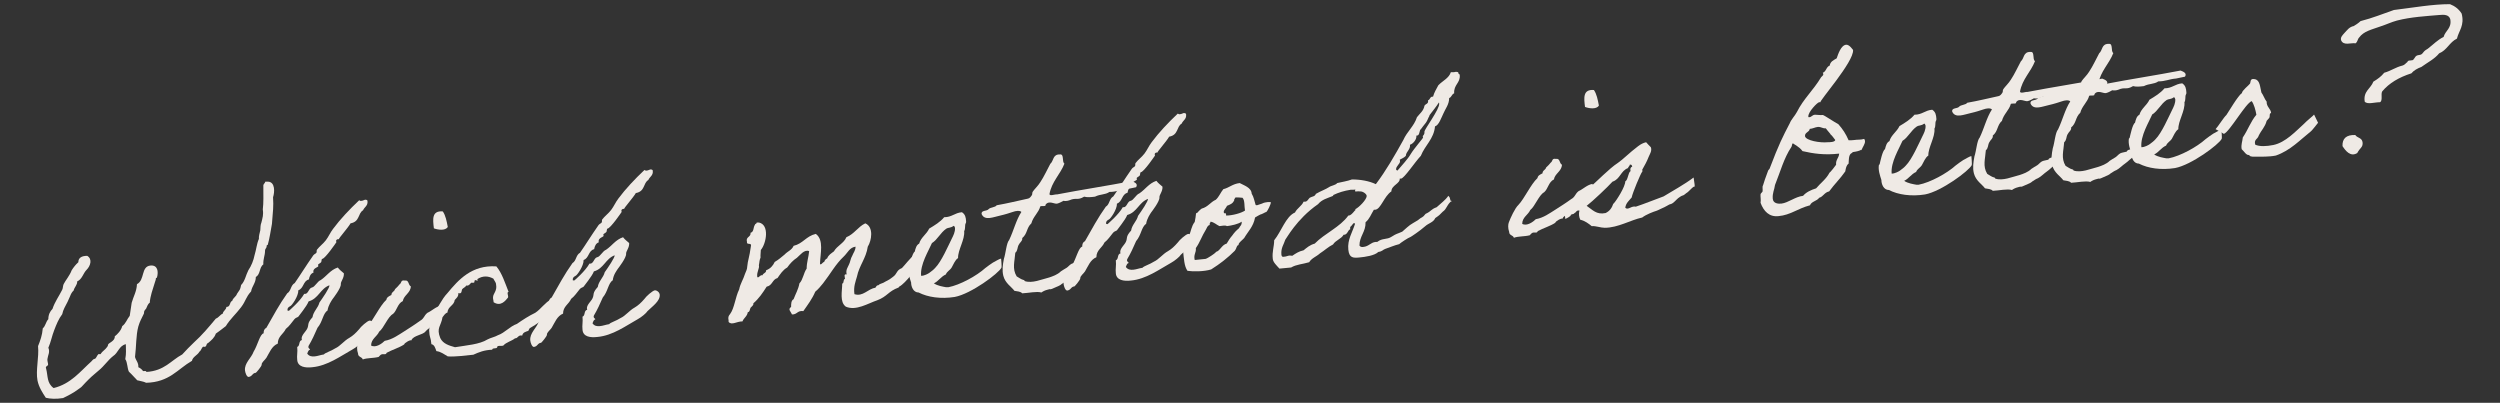 <?xml version="1.0" encoding="UTF-8"?>
<svg xmlns="http://www.w3.org/2000/svg" xmlns:xlink="http://www.w3.org/1999/xlink" version="1.1" viewBox="0 0 900 145">
  <rect x="0" y="0" width="900" height="145" fill="#333333" stroke="none"/>
  <defs>
    <style>
      .cls-1 {
        fill: none;
      }

      .cls-2 {
        fill: #efeae5;
      }

      .cls-3 {
        isolation: isolate;
      }

      .cls-4 {
        clip-path: url(#clippath);
      }
    </style>
    <clipPath id="clippath">
      <rect class="cls-1" y="0" width="900" height="145"/>
    </clipPath>
  </defs>
  <!-- Generator: Adobe Illustrator 28.6.0, SVG Export Plug-In . SVG Version: 1.2.0 Build 709)  -->
  <g>
    <g id="_レイヤー_1" data-name="レイヤー_1">
      <g id="Product_Feature">
        <g class="cls-4">
          <g id="_マスクグループ_42670" data-name="マスクグループ_42670">
            <g id="Which_method_is_better_" class="cls-3">
              <g class="cls-3">
                <path class="cls-2" d="M96.5,65.4c2.6.1,2.4,3.8,1.8,5.6.2,3.4,0,4.7-.4,9.6-.5,2.6-.8,5.1-1.5,7.5,0,.2-.4,0-.4.4,0,1.1-.6.7-.6,2,0,1.4-.7,2.8-.6,4.7-1.5,1-1,3.6-2.7,4.5,0,2.2-1.4,3.3-1.7,5.2-2,2.2-1.8,3.3-3.6,5.7-1.8,2.4-4,4.3-5.5,6.8-1.2.9-2.4,1.9-3.6,2.7-.5,1.5-1.6,2.4-2.8,3.4-.9.2-.2,1.7-1.8,1.3-.6.5-.6,1.3-1.3,1.8-.7,1.3-2.4,1.8-2.7,3.3-5.2,3-8.1,7.7-16.5,7.9-.9-.5-2.2-.6-3.2-.9-1-1-1.9-2.1-3-3.1-.6-1.2-.5-3.4-1.3-4.5.4-2.3.2-3.2.2-5.4-2.5.6-2.7,3.1-4.6,4.3-1.9,1.5-3.2,3.6-5.2,5.2-1,.9-2.3,1.9-3.5,3.1-.8.8-1.5,1.5-2.4,2.5-.4.5-1,.8-1.8,1.4-1,.8-3.2,2-5.1,2.9-2.5.4-4.6.3-6.2-.1-1.2-1.8-2.5-3.8-3-6.2-.7-3.7.6-8.4.2-12.4.8-2,1.5-3.9,1.7-6.4,1-.8,1.1-2.4,2-3.3,0-1.6.6-2.8,1.5-3.7.8-2.5,2.3-4.5,3.5-6.9.3-.6.2-1.3.5-2,.7-1.4,2.2-3.1,2.9-5,.7-1.1,1.5-2.1,2.4-2.9,0-1.6,1.2-2.3,3.2-2.3,2,1.2,1.1,3.7-.2,5s-1.6,3.4-3.4,4.2c0,1.4-1,2-1.3,3.3-.6.5-1,1.3-1.3,2.1-.3.7-.6,1.3-.9,2-.7,1.4-1.6,2.8-1.9,4.4-1.3,1.7-2.1,3.7-2.9,5.8-.8,2-1.2,4.3-2.1,6.3.7,1.5-.2,2.8-.3,3.9-.2.8.3,1.7.2,2.3-.1.3-1.1.5-.7,1.3.7,2.7.2,5.2,2.7,7,6.2-1.5,9.6-6,13.6-9.6.3-.3.6-.8,1.1-.9.6,0,.8-1.1,1.4-1.7.2,0,.7,0,.8,0,.2-.3.3-.5.6-.8.4-.4,2.1-1.7,2.1-2.6,0-.6,2.6-1.3,2.4-3,1-.8,2.3-2.1,2.7-3.7,1.3-.9,1.7-2.5,2.7-3.7.2-1.6.5-3.1.7-4.7.6-2.2,1.8-4.1,1.9-6.7,2.9-1.5,1.4-6.3,4.8-6.7,2.7-.3,3,2.2,2.4,4.3,0,.2-.4,0-.4.4,0,.6-.2.7-.3,1.2-.9,2.9-1.7,5-1.9,7.5-.7.4-.9,1.3-1.3,2.1-.2.3-.5.5-.6.8-.3.4,0,.8-.3,1.2-.7,1.4-1.4,2.7-1.9,4.4-.9,3.3-.7,7.1-1.2,11,.3,1.3,1.3,2,1.2,3.7.7.3,1.3.8,1.7,1.4.6,0,1.1-.2,1.2.3,6.5-.4,8.8-4.1,12.9-6.3,1.4-1.5,2.7-2.9,4.2-4.3,2.9-2.6,5.4-5.6,7.9-8.6,1.1-.4,1.5-1.4,2.5-1.8.1-1,1.2-1.3,1.3-2.4,1.6,0,1-1.8,2.1-2.2.3-1.1,1.4-1.5,1.7-2.5,1-1.6,1.1-1.2,1.5-3.2,1.4-1.4,1.7-3.6,2.6-5.3,1.1-1.6,1.9-3.7,2.2-5.3.7-2.3.8-4.2,1.6-6-.1-1,.3-2.1.5-3.1.1-1.1,0-1.8.4-2.8.4-1.7.8-2.7.5-4.7.3-2.4.2-4.9.2-8.7.1-.6.6-.7.7-1.3h.7Z"/>
                <path class="cls-2" d="M118.6,102.7c-3.3,1.2-3.9,4.8-7.5,5.8-.6,1.7-3.7,5.4-3.7,5.5-.3.3-.9.3-1.4.9-1,1.2-1.8,2.5-3.1,3.5-.9,1.9-2.9,2.7-2.9,5.3-2.2.9-3,3.3-4.1,5.1-.5.8-1.8,1.7-1.7,2.5,0,.6-2,2.9-2.1,2.9-1.3.1-1.2,1.3-2.6,1.5-.7,0-1.2-1.5-1.3-2.3-.3-2.7,2.3-4.5,3.1-6.8,1.4-2.2,2.3-6.4,3.6-6.6,0-.9.2-1.6,1-2,2.4-4.2,4.7-8.5,7.5-12.4,1.4-.8,1.2-2.9,2.7-3.7,2.1-3,3.9-6,6.7-10,.3-.4.9-.6,1.1-.9.2-.3,0-.8.2-1.1.9-1.2,2.3-2.2,3.2-3.4,1-1.3,1.6-2.8,2.6-4.1,2.6-3.5,5.9-7,9.4-10.3.3.2.6.3.8.2.5,0,.9-.3,1.3-.4.3,0,.9,0,.9.5.2,1.7-1.1,2.1-1.6,3.3-1.9,1.1-1.1,4.1-4.5,4.7-.9,1.6-4.3,5.4-4.2,5.7,0,0-.2,0-.3,0-.2,0-.7.2-.7.6,0,.2.1.4.1.5,0,0-4,5.9-5.1,6-.3,0-.2,1-.4,1.2-.2.3-1.1.7-1.1.9,0,.2.1.4.1.5,0,.4-1.9.7-1.8,2,0,.2.1.2.1.3-1.1.4-1.5,1.4-1.7,2.5-2.1.5-1.8,3.2-3.8,3.9.1,2.1-2.4,5.6-2.9,5.7-.7.4-1.1.7-1,1.6.2,0,.4.1.5.1,0,0,4.1-3.5,5.5-6.1.2,0,.2,0,.4,0,1.1-.1,1.3-2.1,2.4-2.3s1.9-2.2,3.2-2.7c2.1-1.4,3.4-3.6,6.1-4.5.6.8,1.4,1.4,2.2,2.1.1,1.8-1.2,2.9-1.1,3.9.1,1.4-2.7,5-3,5.4-.3.5-1.5,2.1-1.8,4.1-1.7,1.1-1.7,4-3.6,6.2-1,2.3-2,4.5-3.2,6.5,0,.2-.1.3-.1.4,0,.5.6.7.6.9,0,0,0,.2-.3.2-.4.4-.5.8-.7,1.3.7,1,1.7,1.1,2.7,1,1.1-.1,2-.5,3.3-.7.4-.6,2.6-1.2,4.1-2.2,1.8-.8,3.1-2.7,5.1-3.8,1.2-.7,2.3-1.7,3.5-3.1.5-.8,2.9-3,3.8-3.1.6,0,1.6.6,1.7,1.6.2,2.3-2.8,4.3-4.4,5.9-.4.7-2.2,2.2-3.5,2.9-4.3,2.4-9,5.9-14.5,6.4-2.5.3-5.2-.1-5.4-2.6-.2-1.7.2-2.7,0-4.7,1.1-.4.4-2.2,1.7-2.5,0,0-.1-.2-.1-.3-.2-1.4,1.5-2.7,2-3.8.7-1.4-.2-1.8,1.9-4.1.3-2.1,2-3.3,2.5-5.3,1.2-1.7,3.7-5.3,3.6-6.2Z"/>
                <path class="cls-2" d="M148.1,122.6c-.2-.5-2.6.9-2.6,1.4-1.8,1.2-4.3,1.9-6.3,3-.3.9-1.1.3-1.9.6-.2,0-.9.8-1,.9-2,.5-4.1.3-5.7.9-.3-1-1.7-.8-1.7-2.1-.5-1.4-.4-2.8-.1-3.5.6-1.6,2.2-5.1,3.4-6.2,2.2-2.3,4.5-7.5,6.9-9.7.1-.9,1-1.3,1.8-1.7,0-1.1,1.1-1.2,1.3-2.1.7-.6,1.2-1.2,1.7-1.8.7-.4.3-1.6,1.8-1.3,1.6-.3,1.2,1.6,2.2,2.1-.1,2.4-2.5,3.1-2.9,5.3-1.9.9-2.1,3.4-3.5,4.6-1.9,1-3.3,5.1-5,6.4-.8,1.8-2.9,2.6-2.9,5,1.7.9,3.9-.7,4.9-1.7,2.8-.5,4.9-2.1,7-3.4,2-1.3,3.8-2.4,5.7-3.8,1.5-.8,1.4-1.9,2.7-2.9,1.6-.7,3.1-2.3,5-2.6,1.1,2.4,0,4.9-3.4,7.1-.5.9-1.7,1.4-2.3,2.2-.9,1.3-4.4,1.4-5.1,3.2ZM159.4,76.1c1,1.4,1.4,3.5,1.8,5.6-.9,1.5-3.7,1-5,.5-.4-3.3-.8-6.4,3.2-6.1Z"/>
                <path class="cls-2" d="M200.4,110c-.4,1.9-4.3,5.2-6.1,5.8-1,.8-2.3,1.6-3.5,2.3-.2,0-.5.9-.6,1-.8.3-2,.5-2.2,1.7-1.6-.3-1.4,1-2.6,1-1.2,1-3.2,1.4-4.2,2.6-.6.3-2.3-.2-2.2.6-.2.7-1.8.1-1.8.9-2.9.1-4.8.9-6.8,1.8-3.2.3-6.5.8-9.2.6-1.3-.7-2.4-1.7-4.1-1.9-.4-1.1-.7-2.3-1.8-2.5-.2-2.6-.7-2.2-.8-4.9,0-1.6,1.1-4,1.3-5.6,1.9-2.5,3.1-5.6,5.3-7.9,3.9-4.7,8.7-10.2,17.6-9.6,2,2.4,3.1,5.9,4.4,9.2-.8,0,0,1.4-.2,2-.9,1.1-2.6,3.4-5.2,1.7,0-.6-.3-1.3-.2-1.9.1-1.3,1.5-2.2,1.1-4.4,0-.8-.5-1.2-1-2.2-1.9-1-3.8-1.1-5.8.2q.5.8-.4.4c-.8-.3-.5.7-.7.8-.2.2-.8,0-1.1.1-.4.4-.8,1.2-1.8,1-.2.6-1,.8-1.4,1.3-.3.4,0,1.9-1.4,1.4.1,1.3-.7,1.8-1.3,2.5-.2,2-2.5,2.3-2.6,4.5-.9.3-1.3,1.1-1.8,1.7-.5,3.2-2.3,3.8-.8,7.5,1,2.1,3.2,2.7,5.3,3.3,4.2-.7,8.8-1,11.7-2.8,1.1-.6,2.7-.9,3.7-1.5,2.6-.9,4.3-3.2,6.9-4.1,2-1.4,4.3-2.9,6.6-4,2-1.3,3.5-3.7,5.8-4.9,1.3-.9,2.5-1.1,1.9,2.5Z"/>
                <path class="cls-2" d="M221.3,91.9c-3.3,1.2-3.9,4.8-7.5,5.8-.6,1.7-3.7,5.4-3.7,5.5-.3.3-.9.3-1.4.9-1,1.2-1.8,2.5-3.1,3.5-.8,1.9-2.9,2.7-2.9,5.3-2.2.9-3,3.3-4.1,5.1-.5.8-1.8,1.7-1.7,2.5,0,.6-2,2.9-2.1,2.9-1.3.1-1.2,1.3-2.6,1.5-.7,0-1.2-1.5-1.3-2.3-.3-2.7,2.3-4.5,3.1-6.9,1.4-2.2,2.3-6.4,3.6-6.6,0-.9.2-1.6,1-2,2.4-4.2,4.7-8.5,7.5-12.4,1.4-.8,1.2-2.9,2.7-3.7,2.1-3,3.9-6,6.7-10,.3-.4.9-.6,1.1-.9.2-.3,0-.8.2-1.1.9-1.2,2.3-2.2,3.2-3.4,1-1.3,1.6-2.8,2.6-4.1,2.6-3.5,5.9-7,9.4-10.3.3.2.6.3.8.2.5,0,.9-.3,1.3-.4.3,0,.9,0,.9.5.2,1.7-1.1,2.1-1.6,3.3-1.9,1.1-1.1,4.1-4.5,4.7-.9,1.6-4.3,5.4-4.2,5.7,0,0-.2,0-.3,0-.2,0-.7.2-.7.6,0,.2.1.4.1.5,0,0-4,5.9-5.1,6-.3,0-.2,1-.4,1.2-.2.3-1.1.7-1.1.9,0,.2.1.4.1.5,0,.4-1.9.7-1.8,2,0,.2.1.2.1.3-1.1.4-1.5,1.4-1.7,2.5-2.1.5-1.8,3.2-3.8,3.9.1,2.1-2.4,5.6-2.9,5.7-.7.4-1.1.7-1,1.6.2,0,.4.1.5.1s4.1-3.5,5.5-6.1c.2,0,.2,0,.4,0,1.1-.1,1.3-2.1,2.4-2.3,1.1-.2,1.9-2.2,3.2-2.7,2.1-1.4,3.4-3.6,6.1-4.5.6.8,1.4,1.4,2.2,2.1.1,1.8-1.2,2.9-1.1,3.9.1,1.4-2.7,5-3,5.4-.3.5-1.6,2.1-1.8,4.1-1.7,1.1-1.7,4-3.6,6.2-1,2.3-2,4.5-3.2,6.5,0,.2-.1.3-.1.4,0,.5.6.7.6.9,0,0,0,.2-.3.2-.4.4-.5.8-.7,1.3.7,1,1.7,1.1,2.7,1,1.1-.1,2-.5,3.3-.7.4-.6,2.6-1.2,4.1-2.2,1.8-.8,3.1-2.7,5.1-3.8,1.2-.7,2.3-1.7,3.5-3.1.5-.8,2.9-3,3.8-3.1.6,0,1.6.6,1.7,1.6.2,2.3-2.8,4.3-4.4,5.9-.4.7-2.2,2.2-3.5,2.9-4.3,2.4-9,5.9-14.5,6.4-2.5.3-5.2,0-5.4-2.6-.2-1.7.2-2.7,0-4.7,1.1-.4.4-2.2,1.7-2.5,0,0-.1-.2-.1-.3-.2-1.4,1.5-2.7,2-3.8.7-1.4-.2-1.8,1.9-4.1.3-2.1,2-3.3,2.5-5.3,1.2-1.7,3.7-5.3,3.6-6.2Z"/>
                <path class="cls-2" d="M323.5,103.5c-3.8,1.4-4,3.2-7.7,4.6-3.3,1.1-7.6,3.9-11.3,2.3-2.3-1.7-1.3-5.6-1.3-8.3.8-.2.2-1.5,1-1.7,0-.6-.6-1.9.6-1.6-.4-1.7.4-2.5.8-3.5.5-.9.6-2.3,1.2-3.2.4-1.1,1.2-1.9,1.2-3.3-2.2.3-2.8,2.2-4.3,3.6-2.9,2.7-4.8,6.3-7.4,9.6-.9,1.1-1.7,2.1-2.8,3-1.1,2.6-2.7,4.7-4.3,7-2.2-.3-2.2,1.3-4.1,1.2-.4-1.1-1.6-1.8-.3-2.7,0-1.1,0-2.3.9-2.8.7-1.9,1.7-3.5,2.1-5.7,1.3-1.3,1.5-3.8,2.6-5.3,0-2.3.7-4.1.9-6.3-1.8-.7-3.3,1.5-4.4,2.4-1.4.9-2.5,2.1-3.5,3.5-1.6.9-2.5,2.4-3.5,3.8-1.9.5-1.8,2.7-3.9,3.1-1.4,2.2-2.8,4.3-4.8,6,.2.7-.7,1.2-1,1.6-.3.5-.2,1.5-1,1.6-.2,1.5-1.5,2.1-1.9,3.3-2.2,0-3.8,1.5-5,.2,0-.4,0-.8-.1-1.2,0-.7.1-1,.6-1.6,1.6-2.1,1.9-6.1,3.3-8.9.4-2.1,1.5-3.6,2.1-5.6.4-.9.8-1.8.8-2.6.2-2.3.8-3.4,1.3-7.2.5-1.8-1.6-.3-1.4-1.8-.5-1.8,1.5-1.6,1.3-3.2,1.3-.3.9-2,1.6-2.9,0-.4.7-.3.6-.8h.8c3.9.8,2.7,7.5.7,9.9,0,.9-.2,1.9-.1,2.7-.5,1.3-.3,1.3-.6,2.8.3,1.1-.8,2.3-.6,4.1.3.9,1-.8,1.9-.5.2-.8,1.4-.8,1.3-1.8,1.6-.6,2.5-1.7,3.1-3,1.4-.8,2.5-1.8,3.6-2.7,1-1.1,2.6-1.6,3.2-3.1,3.4-.8,4.5-3.5,8-4.3,3,2.2,1.6,7.1,1.5,10.7.2.9,1-.6,1.5-.6.2-.6.5-1,1.1-1.3.4-1.2,1.5-1.8,2.4-2.5,1.2-2.1,3.6-2.9,4.5-5.1,2.9-1.2,4.1-3.7,6.8-5,3.1,1.3,2.3,6.2.9,8.4-.6,4.2-3.1,6.8-3.9,10.8-.5,1.8-1.3,3.6-.9,6.3,3.1,1,4.8-1.9,7.5-2.3.4-.3.3-.9,1.1-.9.4-.5,1.2-.6,1.8-.9,1.3-.8,1.8-.8,3.3-2,1.9-1.3,1.2-2.4,3.4-3.3,2-2,7.3-9.9,7.1-1.6-2.1,1.6-5.6,7-8.1,8.3Z"/>
                <path class="cls-2" d="M360.5,96.4c-1,2-10.9,9.4-16.8,10.5-5,.8-9.7.1-13-1.6-1.9,0-2.7-2.1-2.7-3.6-.5-1.6-1.2-3.5-.9-5.4,0,0,.3-.2.3-.4.2-.8,1-4.8,1.9-5.3.3-1.2.6-2.4,1.6-2.9.6-2.2,2.7-3.4,3.6-5.4,2-1.2,4-2.4,5.4-4.1,2.8,0,3.8-1.6,6.4-1.8,1.2.8,1.4,1.8,1.5,3.3,0,.6-.1.5-.2.8-.3.6,0,1.9-.5,2.7.3,3.1-2.3,6.8-2.2,9.7-1.1.7-1.7,2.4-2.3,3.4-.6,1-1.7,1.4-2.1,2.5-1.8.8-2.6,2.4-4.3,3.2,1.3.9,3.3,1.2,4.4,1.4h.8c4.2-.8,10.2-4.1,13.3-6.9.7-.6,2.2-1.6,2.8-2,.7-.3,2.1-1.3,2.9-1.4,0,.2.3,2.9.1,3.3ZM340.7,82.3c-2.2,1.5-3.2,4-5.2,5.2-1.2,2.8-4.3,7.7-3.9,11.8,1.2,0,2.6-.8,3-1.1.9-.7,1.4-1,2.1-1.8,2.2-2.2,4.7-8,5.9-10.4.6-1.2,1.3-2.5,1.2-4-.1-.2-.2-.7-.5-.7-1,.8-2,.6-2.6,1Z"/>
                <path class="cls-2" d="M391.2,95.7c-1.8,1.1-2.6,2.2-3.8,3-.8.5-2,1.8-3.2,2.4-.2,0-1.4.7-1.6.9-.5.2-.5.5-1.4.9-.5.2-1.8.8-2.5,1.1-1.2.4,0-.2-1.6.3-.8.2-1.5.5-2.2,1-1.7-.5-4.6.2-6.9.3-.6-.7-1.8-.7-2.8-.9-1.1-1.5-3.3-2.7-4-5.4-.5-2-.2-4,.2-6.1.7-2.1.9-5.7,1.9-6.8,1.6-3.3,2.5-7.2,4.4-10.1-.6-.6-2-.4-3.1,0-.9.3-2.7.9-4.5,1.3-2.4.5-5.6,2-6.7-.5-.3-1.5,1.9-1,2.5-1.8.6-.7,2.4-.6,2.9-1.4,4-.7,7.6-1.6,11.3-2.4.6-.1,1.1-.8,1.4-1.3.2-.3,0-.8.3-1.2.5-.8,2-2.2,2.7-3.4,1.4-2.1,2.4-4.4,3.6-6.6,1.3-1.1.8-3.5,3.5-3.4,1.6-.2.6,2.7,1.6,3.3-1.5,3.9-4.6,6.5-5.4,11,.2.8,1.9,0,2.7.1,8.8-1.7,18.1-3.1,26.9-4.8,1,.4,2.4.9,1.6,2.2-2,.4-3.6.8-3.5.7-2.2.2-3.6,1-6.1,1-1.6,1.1-3.2.7-5.2,1.7-1.5.2-2.9.3-3.9,0-2.5,1.5-2.8.2-5.3,1.3q-1.1.4-2.2.2c-.7.4-1.4.8-2.2,1-.9.3-3-1.3-4.2.4.2.8-1.3.3-1.9.6-.6,2.3-2.6,3.7-3.2,6.1-1.8,1.6-1.4,3.8-3.3,5.3.2,1-.9,1.6-1.3,2.5-.5.9-.3,2.1-1.2,2.8-.2,3.1-1.2,5.7.5,8.5.9.5,1.6,1.1,2.5,1.3.3,0,.3.3.4.4,2.7.9,6-.6,8.8-1.3,1.2-.4,3-1,4.2-2.2,0,0,2-1.3,2.1-1.3.6-.4,1-1,1.7-1.4.6-.3,1.6-.4,2.3-.6.3-.9,1.8-.8,2.9-1.1,1.3.8-.1,1.7.7,2.5Z"/>
                <path class="cls-2" d="M413.3,71.6c-3.3,1.2-3.9,4.8-7.5,5.8-.6,1.7-3.7,5.4-3.7,5.5-.3.3-.9.3-1.4.9-1,1.2-1.8,2.5-3.1,3.5-.8,1.9-2.9,2.7-2.9,5.3-2.2.9-3,3.3-4.1,5.1-.5.8-1.8,1.7-1.7,2.5,0,.6-2,2.9-2.1,2.9-1.3.1-1.2,1.3-2.6,1.5-.7,0-1.2-1.5-1.3-2.3-.3-2.7,2.3-4.5,3.1-6.9,1.4-2.2,2.3-6.4,3.6-6.6,0-.9.2-1.6,1-2,2.4-4.2,4.7-8.5,7.5-12.4,1.4-.8,1.2-2.9,2.7-3.7,2.1-3,3.9-6,6.7-10,.3-.4.9-.6,1.1-.9.2-.3,0-.8.2-1.1.9-1.2,2.3-2.2,3.2-3.4,1-1.3,1.6-2.8,2.6-4.1,2.6-3.5,5.9-7,9.4-10.3.3.2.6.3.8.2.5,0,.9-.3,1.3-.4.3,0,.9,0,.9.5.2,1.7-1.1,2.1-1.6,3.3-1.9,1.1-1.1,4.1-4.5,4.7-.9,1.6-4.3,5.4-4.2,5.7,0,0-.2,0-.3,0-.2,0-.7.2-.7.6,0,.2.1.4.1.5,0,0-4,5.9-5.1,6-.3,0-.2,1-.4,1.2-.2.3-1.1.7-1.1.9,0,.2.1.4.1.5,0,.4-1.9.7-1.8,2,0,.2.1.2.1.3-1.1.4-1.5,1.4-1.7,2.5-2.1.5-1.8,3.2-3.8,3.9.1,2.1-2.4,5.6-2.9,5.7-.7.4-1.1.7-1,1.6.2,0,.4.1.5.1,0,0,4.1-3.5,5.5-6.1.2,0,.2,0,.4,0,1.1-.1,1.3-2.1,2.4-2.3,1.1-.2,1.9-2.2,3.2-2.7,2.1-1.4,3.4-3.6,6.1-4.5.6.8,1.4,1.4,2.2,2.1.1,1.8-1.2,2.9-1.1,3.9.1,1.4-2.7,5-3,5.4-.3.5-1.5,2.1-1.8,4.1-1.7,1.1-1.7,4-3.6,6.2-1,2.3-2,4.5-3.2,6.5,0,.2-.1.3-.1.4,0,.5.6.7.6.9,0,0,0,.2-.3.2-.4.4-.5.8-.7,1.3.7,1,1.7,1.1,2.7,1,1.1-.1,2-.5,3.3-.7.4-.6,2.6-1.2,4.1-2.2,1.8-.8,3.1-2.7,5.1-3.8,1.2-.7,2.3-1.7,3.5-3.1.5-.8,2.9-3,3.8-3.1.6,0,1.6.6,1.7,1.6.2,2.3-2.8,4.3-4.4,5.9-.4.7-2.2,2.2-3.5,2.9-4.3,2.4-9,5.9-14.5,6.4-2.5.3-5.2-.1-5.4-2.6-.2-1.7.2-2.7,0-4.7,1.1-.4.4-2.2,1.7-2.5,0,0-.1-.2-.1-.3-.2-1.4,1.5-2.7,2-3.8.7-1.4-.2-1.8,1.9-4.1.3-2.1,2-3.3,2.5-5.3,1.2-1.7,3.7-5.3,3.6-6.2Z"/>
                <path class="cls-2" d="M430.8,76.8c.3-.2.9-1.1,1.8-1.7,2.3-.6,3.1-2.3,5.1-3.2,1.2-1.1,1.7-2.6,2.7-3.8,2.1-.5,3.3-1.9,5.9-2.2,1.4.8,4.2,1.6,4.3,3.8.8,1.3,1,2.8,1.4,4,0,.2.5.3,1.1,0,1.1-.4,0,0,1.2-.4,1.3-.7,3.2-.6,3.2-.5.1.6-1.2,3.2-1.6,3.5-.2,0-.5.2-1.1.5-1.2.6-.5.1-1.6.7-1.2.6-1.4.8-1.4.9-.6,3.2-2.5,4.9-3.9,7.3-.4.5-2.3,1.9-2,2.5-.9.3-.5.9-1.4,2.1-2.5,2.5-5.3,4.7-8.5,6.7-2.6.8-6.5.8-8.5.5-1.2-1.6-1.3-4.5-1.6-7.2.3-.9.5-2,.9-2.8.1-.3.9-.6,1-.9.3-.5,0-1.1.2-1.6.8-1.8.9-3.6,2.1-5.1.2-.9.4-2.2.5-3.3ZM435.5,81c-.9.2-1,1.1-1.4,1.7-1.4,2.2-2.2,4.7-3.6,6.6.2,1.7-.9,2.3-.4,4.3l3.9-.4c.8-.2,3.4-2,3.6-2.3.3-.4.3-.2.8-.5,1.1-.8,1.7-2.3,3.2-2.7.6-1,1.2-2,2-2.9.7-1,1.4-1.8,2.4-2.6.5-1,1.1-1.1,1-2.4-1.2.9-3.7,1.4-5.3,1.6-.6-.4-1.7-.1-2.7,0-1.1-.5-1.9-1.4-3.2-1.6,0,.5-.5.5-.3,1.2ZM444.2,72.3c-.4,1-1.5,1.4-2.5,1.8-.2.8-1.9,2.1-.8,2.8,0-.6.6,0,.5.7,2.3,0,5.5-.9,6.8-1.8-.3-1.5,0-3.7-.9-4.6-.5,0-2.2-.3-2.7,0,0,.5-.5.5-.3,1.2Z"/>
                <path class="cls-2" d="M522.7,72.2c-1.9,1.5-1.8,3-3.3,4-1.3,1.3-1.1,1.2-2.7,2.3-.7,1.6-2.4,1.8-3.7,3-1.8,1.6-5.1,3.8-5.2,3.8-.9.3-3.7,2.2-4.1,2.6-1.7.4-3.2,1.1-5,1.7-.9.3-1,.9-2.5,1.1-1.3,1.3-4.7,1.8-6.9,2-2.1.2-3.6.2-3.9-2.8-.4-3.6,1.5-6.3,2.4-9.3-.1-.2-.2-.3-.3-.3-.4,0-1,1.2-1.3,1.3s0,1-.2,1c-.6,0-.9,1.8-2,1.9,0,0-.2,0-.3,0-.8,1.5-2.9,2-3.8,3.5-1.8.9-3.1,2.2-4.7,3.2-1.3,1.2-3,1.7-3.9,3.2-2.3.7-4.7.8-6.5,1.9l-4.2.4c-1-1.1-2.3-2.3-2.4-3.5-.3-2.6.5-4.4.5-6.7,2.6-3.2,4.2-8.6,7.5-10,.7-1.5,2.4-2.3,3.1-3.9.2,0,.3,0,.5,0,.9,0,1.2-1,1.7-1.4.8-.5,1.9-.4,2.2-1.4,1.9-1.1,3.5-1.6,4.7-2.4.8-.6,2.4-.7,3-1.5,1.7-.4,3.7-.7,5.3-1.3,3.2,0,6.3.6,8.6,1.7,3.7-4.9,6.9-10.5,9.9-15.9,1.3-3,3.9-5,4.9-8.2,1-1.3,2.4-2.3,2.7-4.1.3-.7,1.5-.7,1.3-1.8v-.2c.8-.2.6-1.2,1.5-1.3h.3c.4-1.5,1.2-2.8,1.9-4.1,1.5-1.6,3.8-2.5,4.5-4.7h1.1c.7-.2,1.3-.2,1.6.1v.2c0,.4.5.3.5.7.3,2.9-2.2,3.4-2,6.6-.9.3-.9,1.4-1.8,1.7,0,2.3-1.4,3.9-2.1,5.6-.7,1.4-1.6,4.2-3,4.6-.4,4.5-3.6,6.8-5.1,10.6-2.1,2.2-5.9,8-7.1,8.2-.2,0-.3,0-.5,0,.2,1.8-3,2.4-3,4.6-2.6,1.7-3.8,6.4-5.8,6.6-.2,0-.3,0-.5,0-1,1.6-1.6,3.4-3,4.5.1,3.5-2.2,5-2.2,8.4.3.5.9.6,1.4.5,2-.2,2.6-1.6,4.4-1.8h.6c1.9-1.5,3.4-.7,5.2-1.9,1.9-1.2,1.8-.9,3.8-1.8,3.3-2.9,2.3-2.1,5.6-4.1,1.6-1.4,1.6-.7,2.8-2.3,2.2-1,1.8-1.6,4-2.4,1.6-1.5,3.1-2.5,4.2-4.1,1.1,1.1.2,1.3,1.2,2.1ZM489.7,69.2c0-.7-1.8,0-1.9-.4,0-.6.6-.6-.5-.5h-1c-2.5.4-4.4,1-6.3,1.9,0,0,0,.3-.3.4-1.9.8-3.8,1.2-5.2,2.9-7.8,5.4-11.5,12.6-11.8,12.8-.5,1.7-1.6,2.9-1.4,5.3.1,1,.6.9,1.1.8.6,0,1.3-.4,1.9-.4.3,0,.6,0,.9.1,1.2-.8,2.3-1.6,4.1-2,1.1-.9,2.2-1.9,4-2.4,3.6-3.7,9.1-5.9,12.1-10.1,0,0,.2,0,.2,0,1.1-.1,2.3-2.3,2.4-1.9,0,0,0-.2-.1-.4,1.2-.5,4.2-3.5,4.1-4.8,0-.6-1.3-1.7-2.5-1.6ZM514.6,41.7c-.5.8-.7,1.7-1.3,2.5-.2.3-1.9,2.3-1.7,2.3-.7,0-.4,2.2-1.4,2.3h-.2c0,0-.2.1-.1.2.1,1.2-1.2,2.8-2.3,3.1.2,1.8-1.4,2.4-1.5,4-.5.6-1.3.9-2.2,1.4.1.2.1.4.1.5.1,1-1.5,1.8-1.4,3,0,.2.2.3.5.4,1.6-1.9,3.7-4.1,4.8-6,1.2-2,4.5-5.7,4.4-5.9,0,0-.1-.3-.1-.5,0-.2.7-.4.6-1.6,0-.9,5.5-8.1,5.3-10.1,0-.2,0-.3-.1-.4-1,1.6-2.3,3.1-3.4,4.6Z"/>
                <path class="cls-2" d="M562.5,78.8c-.2-.5-2.6.9-2.6,1.4-1.8,1.2-4.3,1.9-6.3,3-.3.9-1.1.3-1.9.6-.2,0-.9.8-1,.9-2,.5-4.1.3-5.7.9-.3-1-1.7-.8-1.7-2.1-.5-1.4-.4-2.8-.1-3.5.6-1.6,2.2-5.1,3.4-6.2,2.2-2.3,4.5-7.5,6.9-9.7.1-.9,1-1.3,1.8-1.7,0-1.1,1.1-1.2,1.3-2.1.7-.6,1.2-1.2,1.7-1.8.7-.4.3-1.6,1.8-1.3,1.6-.3,1.2,1.6,2.2,2.1-.1,2.4-2.5,3.1-2.9,5.3-1.9.9-2.1,3.4-3.5,4.6-1.9,1-3.3,5.1-5,6.4-.8,1.8-2.9,2.6-2.9,5,1.7.9,3.9-.7,4.9-1.7,2.8-.5,4.9-2.1,7-3.4,2-1.3,3.8-2.4,5.7-3.8,1.5-.8,1.4-1.9,2.7-2.9,1.6-.7,3.1-2.3,5-2.6,1.1,2.4,0,4.9-3.4,7.1-.5.9-1.7,1.4-2.3,2.2-.9,1.3-4.4,1.4-5.1,3.2ZM573.8,32.4c1,1.4,1.4,3.5,1.8,5.6-.9,1.5-3.7,1-5,.5-.4-3.3-.8-6.4,3.2-6.1Z"/>
                <path class="cls-2" d="M563.5,78.7c-.2-1.5-.4-3.7-.6-3.7,3.1-1.2,6.4-5.5,9-7.2,3.1-2.5,7.2-7,10.6-9.2,1.8-1.3,3.3-2.8,5-4.2,1.5-1.1,2.9-2.7,5.1-3.2.5.6,1.1,1.2,1.7,1.8.5,1.3-.4,2.5-.8,3.5-.6,1.6-1.4,3-2.3,4.6,0,.2.2.6,0,.7-.6.7-3.5,7.7-3.8,9.3-.9,1.1-2.1,2-2.3,3.7,1,1,2.2-.8,3.8-.4,3.3-1.1,6.7-2.5,10-3.7,3.6-2.2,7.5-4.3,10.8-6.8.2,1.7.7,3.7.1,3.3-.8.4-1.9,1.9-2.7,2.3-.2.1-.9.8-1.1.8-.5.2-.7.2-1.1.5-1.2.7-1.7,1.6-2.7,2.3-.4.3-.8.4-1.2.5-.8.4-1.7,1-2.5,1.3-.8.3-1.1.6-2.2,1-1,.3-3.7,1.3-5.1,2.4-4.2.9-8.7,3.7-13.5,3.7-1.5,0-3.1-.7-4.7-.6-1.1-.9-2.4-1.9-4.1-2.3-.5-1-.6-2.2-.3-3.3-1.2-.2-1.1.7-1.8.9-.2.6-1.4.2-1.4,1-.9.7-2,1.3-2.1,1ZM580.9,73.3c1.1-1.2,4.2-6.1,4.2-8,1-.5,1-3.2,1.9-3.7-.2-.9,0-1.4.6-1.6-.1-.5-.3-.9-.9-.7,0,.6-.6.7-.6,1.2-2.7,1-2.8,4-5.6,4.9-1.7,1.9-7.2,7.1-9.3,8.7,2.1,1.4,3.5,3.3,6.8,2.6,1.5-.7,2.3-1.9,2.8-3.4Z"/>
                <path class="cls-2" d="M670,53.9c-.4.4-1.9.7-2.7.8-.5,0-.3.3-1,.6-.8.8-.7,2.2-.8,3.6-.8.6-1,1.6-1.2,2.8-1.7,2.5-4,4.7-5.8,7.2-1.8.4-2.1,1.9-3.6,2.3-.8,1.2-2.8,1.3-3.3,2.7-4.5,1.2-7,3.5-11.3,3.9-3.4.4-5.4-1.8-6.5-4.8.2-1.1-.1-2.2,0-3.1,0-.2.6-.7.7-.9.2-.7-.2-1.7.2-2.3.2-.8,1-3.1,1.8-5.2.1-.4.6-.6.6-.9,3.3-8.7,4.7-11.4,7.2-16.2.6-1.5,1.8-2.6,2.6-4.1,2.4-4.8,5.9-7.8,8.7-12.5.3-.4.8-.6.8-1.1,0-.2-.1-.2-.2-.5,1.3-.5,1.2-2.1,2.5-2.6.2-1.4,1.3-1.9,2.5-2.6.5-1.4,1.5-4.7,3.4-4.9,1.2-.1,2.4,1.8,2.5,1.9.4,4.2-12.7,18.9-11.7,18.8-.2,0-.3,0-.5,0-.6,0-4.1,3.6-3.9,5.2,0,.2.1.2.3.2,1-.1,1-.8,2.1-.9.9,0,1.7.2,2.8.1.4,0,3.9,2.4,5.6,3.3,1.6,1.8,2.7,3.5,3.7,5.8.8,0,1.4,0,2.1-.1,1-.2,2.3,0,3.5-.4.2.3.3.5.3.8.1,1-.9,2.2-1.3,3.3ZM641.3,73.3c2.5-.3,5-2.5,7.8-2.8,1.1-1.3,2.8-2.1,4.7-2.7,1.6-1.9,3.7-3.4,4.8-5.6.2,0,2.4-2.8,2.4-2.9-.2-1.8,1-2.4,1.1-4-5.3.6-9.3,0-13.2-.9-1.2-1.7-3.4-2.6-3.4-2.8-.5.1-.3.9-.6,1.3-2.7,4-4,9-5.9,13.7-.2,1.7-1,2.9-.8,5,.2,1.7,2,1.8,3.1,1.7ZM659,48.3c-.5-.7-1-1.1-1.7-2.1-1.2.1-1.7-.6-2.9-.5-1,.1-1.7.6-2.9.7-.1,1.2-1.8,1.2-1.7,2.6.2,1.6,5.5,2.5,8.2,2.2.7,0,2.5,0,2.7-.8-.6-.7-1.1-1.6-1.8-2.1Z"/>
                <path class="cls-2" d="M709.8,59.5c-1,2-10.9,9.4-16.8,10.5-5,.8-9.7.1-13-1.6-1.9,0-2.7-2.1-2.7-3.6-.5-1.6-1.2-3.5-.9-5.4,0,0,.3-.2.3-.4.2-.8,1-4.8,1.9-5.3.3-1.2.6-2.4,1.6-2.9.6-2.2,2.7-3.4,3.6-5.4,2-1.2,4-2.4,5.4-4.1,2.8,0,3.8-1.6,6.4-1.8,1.2.8,1.4,1.8,1.5,3.3,0,.6-.1.5-.2.8-.3.6,0,1.9-.5,2.7.3,3.1-2.3,6.8-2.2,9.7-1.1.7-1.7,2.4-2.3,3.4-.6,1-1.7,1.4-2.1,2.5-1.8.8-2.6,2.4-4.3,3.2,1.3.9,3.3,1.2,4.4,1.4h.8c4.2-.8,10.2-4.1,13.3-6.9.7-.6,2.2-1.6,2.8-2,.7-.3,2.1-1.3,2.9-1.4,0,.2.3,2.9.1,3.3ZM690.1,45.5c-2.2,1.5-3.2,4-5.2,5.2-1.2,2.8-4.3,7.7-3.9,11.8,1.2,0,2.6-.8,3-1.1.9-.7,1.4-1,2.1-1.8,2.2-2.2,4.7-8,5.9-10.4.6-1.2,1.3-2.5,1.2-4-.1-.2-.2-.7-.5-.7-1,.8-2,.6-2.6,1Z"/>
                <path class="cls-2" d="M740.6,58.8c-1.8,1.1-2.6,2.2-3.8,3-.8.5-2,1.8-3.2,2.4-.2,0-1.4.7-1.6.9-.5.2-.5.5-1.4.9-.5.2-1.8.8-2.5,1.1-1.2.4,0-.2-1.6.3-.8.2-1.5.5-2.2,1-1.7-.5-4.6.2-6.9.3-.6-.7-1.8-.7-2.8-.9-1.1-1.5-3.3-2.7-4-5.4-.5-2-.2-4,.2-6.1.7-2.1.9-5.7,1.9-6.8,1.6-3.3,2.5-7.2,4.4-10.1-.6-.6-2-.4-3.1,0-.9.3-2.7.9-4.5,1.3-2.4.5-5.6,2-6.7-.5-.3-1.5,1.9-1,2.5-1.8.6-.7,2.4-.6,2.9-1.4,4-.7,7.6-1.6,11.3-2.4.6-.1,1.1-.8,1.4-1.3.2-.3,0-.8.3-1.2.5-.8,2-2.2,2.7-3.4,1.4-2.1,2.4-4.4,3.6-6.6,1.3-1.1.8-3.5,3.5-3.4,1.6-.2.6,2.7,1.6,3.3-1.5,3.9-4.6,6.5-5.4,11,.2.8,1.9,0,2.7.1,8.8-1.7,18.1-3.1,26.9-4.8,1,.4,2.4.9,1.6,2.2-2,.4-3.6.8-3.5.7-2.2.2-3.6,1-6.1,1-1.6,1.1-3.2.7-5.2,1.7-1.5.2-2.9.3-3.9,0-2.5,1.5-2.8.2-5.3,1.3q-1.1.4-2.2.2c-.7.4-1.4.8-2.2,1-.9.3-3-1.3-4.2.4.2.8-1.3.3-1.9.6-.6,2.3-2.6,3.7-3.2,6.1-1.8,1.6-1.4,3.8-3.3,5.3.2,1-.9,1.6-1.3,2.5-.5.9-.3,2.1-1.2,2.8-.2,3.1-1.2,5.7.5,8.5.9.5,1.6,1.1,2.5,1.3.3,0,.3.3.4.4,2.7.9,6-.6,8.8-1.3,1.2-.4,3-1,4.2-2.2,0,0,2-1.3,2.1-1.3.6-.4,1-1,1.7-1.4.6-.3,1.6-.4,2.3-.6.3-.9,1.8-.8,2.9-1.1,1.3.8-.1,1.7.7,2.5Z"/>
                <path class="cls-2" d="M768.8,55.9c-1.8,1.1-2.6,2.2-3.8,3-.8.5-2,1.8-3.2,2.4-.2,0-1.4.7-1.6.9-.5.2-.5.5-1.4.9-.5.2-1.8.8-2.5,1.1-1.2.4,0-.2-1.6.3-.8.2-1.5.5-2.2,1-1.7-.5-4.6.2-6.9.3-.6-.7-1.8-.7-2.8-.9-1.1-1.5-3.3-2.7-4-5.4-.5-2-.2-4,.2-6.1.7-2.1.9-5.7,1.9-6.8,1.6-3.3,2.5-7.2,4.4-10.1-.6-.6-2-.4-3.1,0-.9.3-2.7.9-4.5,1.3-2.4.5-5.6,2-6.7-.5-.3-1.5,1.9-1,2.5-1.8.6-.7,2.4-.6,2.9-1.4,4-.7,7.6-1.6,11.3-2.4.6-.1,1.1-.8,1.4-1.3.2-.3,0-.8.3-1.2.5-.8,2-2.2,2.7-3.4,1.4-2.1,2.4-4.4,3.6-6.6,1.3-1.1.8-3.5,3.5-3.4,1.6-.2.6,2.7,1.6,3.3-1.5,3.9-4.6,6.5-5.4,11,.2.8,1.9,0,2.7.1,8.8-1.7,18.1-3.1,26.9-4.8,1,.4,2.4.9,1.6,2.2-2,.4-3.6.8-3.5.7-2.2.2-3.6,1-6.1,1-1.6,1.1-3.2.7-5.2,1.7-1.5.2-2.9.3-3.9,0-2.5,1.5-2.8.2-5.3,1.3q-1.1.4-2.2.2c-.7.4-1.4.8-2.2,1-.9.3-3-1.3-4.2.4.2.8-1.3.3-1.9.6-.6,2.3-2.6,3.7-3.2,6.1-1.8,1.6-1.4,3.8-3.3,5.3.2,1-.9,1.6-1.3,2.5-.5.9-.3,2.1-1.2,2.8-.2,3.1-1.2,5.7.5,8.5.9.5,1.6,1.1,2.5,1.3.3,0,.3.3.4.4,2.7.9,6-.6,8.8-1.3,1.2-.4,3-1,4.2-2.2,0,0,2-1.3,2.1-1.3.6-.4,1-1,1.7-1.4.6-.3,1.6-.4,2.3-.6.3-.9,1.8-.8,2.9-1.1,1.3.8-.1,1.7.7,2.5Z"/>
                <path class="cls-2" d="M799.8,50c-1,2-10.9,9.4-16.8,10.5-5,.8-9.7.1-13-1.6-1.9,0-2.7-2.1-2.7-3.6-.5-1.6-1.2-3.5-.9-5.4,0,0,.3-.2.3-.4.2-.8,1-4.8,1.9-5.3.3-1.2.6-2.4,1.6-2.9.6-2.2,2.7-3.4,3.6-5.4,2-1.2,4-2.4,5.4-4.1,2.8,0,3.8-1.6,6.4-1.8,1.2.8,1.4,1.8,1.5,3.3,0,.6-.1.5-.2.8-.3.6,0,1.9-.5,2.7.3,3.1-2.3,6.8-2.2,9.7-1.1.7-1.7,2.4-2.3,3.4-.6,1-1.7,1.4-2.1,2.5-1.8.8-2.6,2.4-4.3,3.2,1.3.9,3.3,1.2,4.4,1.4h.8c4.2-.8,10.2-4.1,13.3-6.9.7-.6,2.2-1.6,2.8-2,.7-.3,2.1-1.3,2.9-1.4,0,.2.3,2.9.1,3.3ZM780,36c-2.2,1.5-3.2,4-5.2,5.2-1.2,2.8-4.3,7.7-3.9,11.8,1.2,0,2.6-.8,3-1.1.9-.7,1.4-1,2.1-1.8,2.2-2.2,4.7-8,5.9-10.4.6-1.2,1.3-2.5,1.2-4-.1-.2-.2-.7-.5-.7-1,.8-2,.6-2.6,1Z"/>
                <path class="cls-2" d="M833.1,41.3c0,0,1.4,2.9,1.4,2.9,0,0-2.5,3.2-2.6,3.1-3.9,3.1-7.4,6.9-12.6,8.7-2.5.5-5.4.4-7.3.4-.8,0-1,.1-2-.2-.2,0,0-.3-.4-.4-1,.1-1.7-1.3-2.6-2.1-.3-1.7.3-2.8.4-4.2,1.9-2.8,2.8-5.7,4.9-8.2-.3-1.7-.9-3.9-1.7-4.9-2.2.8-7.9,11-10,11.8,0,0-3.1-1.8-3-1.7,1.1-1.2,2.9-4.2,3.9-5.1.9-1.3,4.2-7,5.6-7.9,0-.9,2.4-2.7,2.9-3.4.3-.5-.1-2,1.7-1.6,1.9.3,1.9,2.8,2.4,4.8.7.9,1.1,2.3,1.9,3.3-.1,1.9,1.5,2.5,1.6,4.1-.7,0-.4,1.2-.6,1.6-.3.5-.8.9-1,1.2-.6,2.3-1.9,3.3-2.9,5.4-.3,1.2-1.8,1.3-1.2,3.2,1.6.7,4,.6,6.5.1,4.4-.9,8.1-5,10.9-7.5,1.1-1.2,3.8-3.3,3.7-3.4Z"/>
                <path class="cls-2" d="M856.7,36.8c-1.9,0-4.4.9-5.4-.2-.6-3.8,2.2-4.7,3.1-7.2,1.5-.9,2.9-1.9,3.9-3.2,2.5-.7,4.1-2,6.6-2.6.8-.2,1.2-.9,1.8-1.3,0-.9,2.1-.2,2.2-1,.4-.3.6-1,1-1.2.6-.4,1.4-.2,1.9-.6.4-.3.8-1,1.1-1.2.4-.4,1-.6,1.4-1,1.7-1.3,3.3-3,5.4-4,.6-2.3,3-3.1,2.4-6.4-.5-1.6-2.1-1.7-4-1.5-4.6.4-10.2.7-15.2,2-1.9.5-4,1.5-5.9,2.1-3.3,1.2-6,1.7-7.7,4-.6.6-.5,1.5-1.3,2.1-1.6-.3-4.3,1-5.2-1.1-.3-1,.4-1.7,1-2.4.3-.4,1.4-1.5,1.7-1.8.6-.5,1.2-.8,1.8-.9.4-.2,1.8-1.1,2.5-1.8,4.3-1.1,8-2.6,12-4,7.3-.9,13.9-2.1,20.2-2.1,1.8.7,3.2,1.8,4.2,3.4,1.1,4.3-1,6.1-1.7,9-2.7,1.3-3.6,4.2-6.4,5.3-1.6,2-4.2,3.3-6.4,4.9-1.4.5-2.8,1.3-3.6,2.3-4.4,1.4-8,3.5-10.5,6.5-.6,1,.3,3.3-.8,3.9ZM850.5,51c.3,2.1-.8,2-1.9,4.1-2.4,1.5-4.2-.8-5.3-2.5-.1-2.7,1.3-4.1,4.6-4,.7,1.1,2.3.9,2.6,2.5Z"/>
              </g>
            </g>
          </g>
        </g>
      </g>
    </g>
  </g>
</svg>